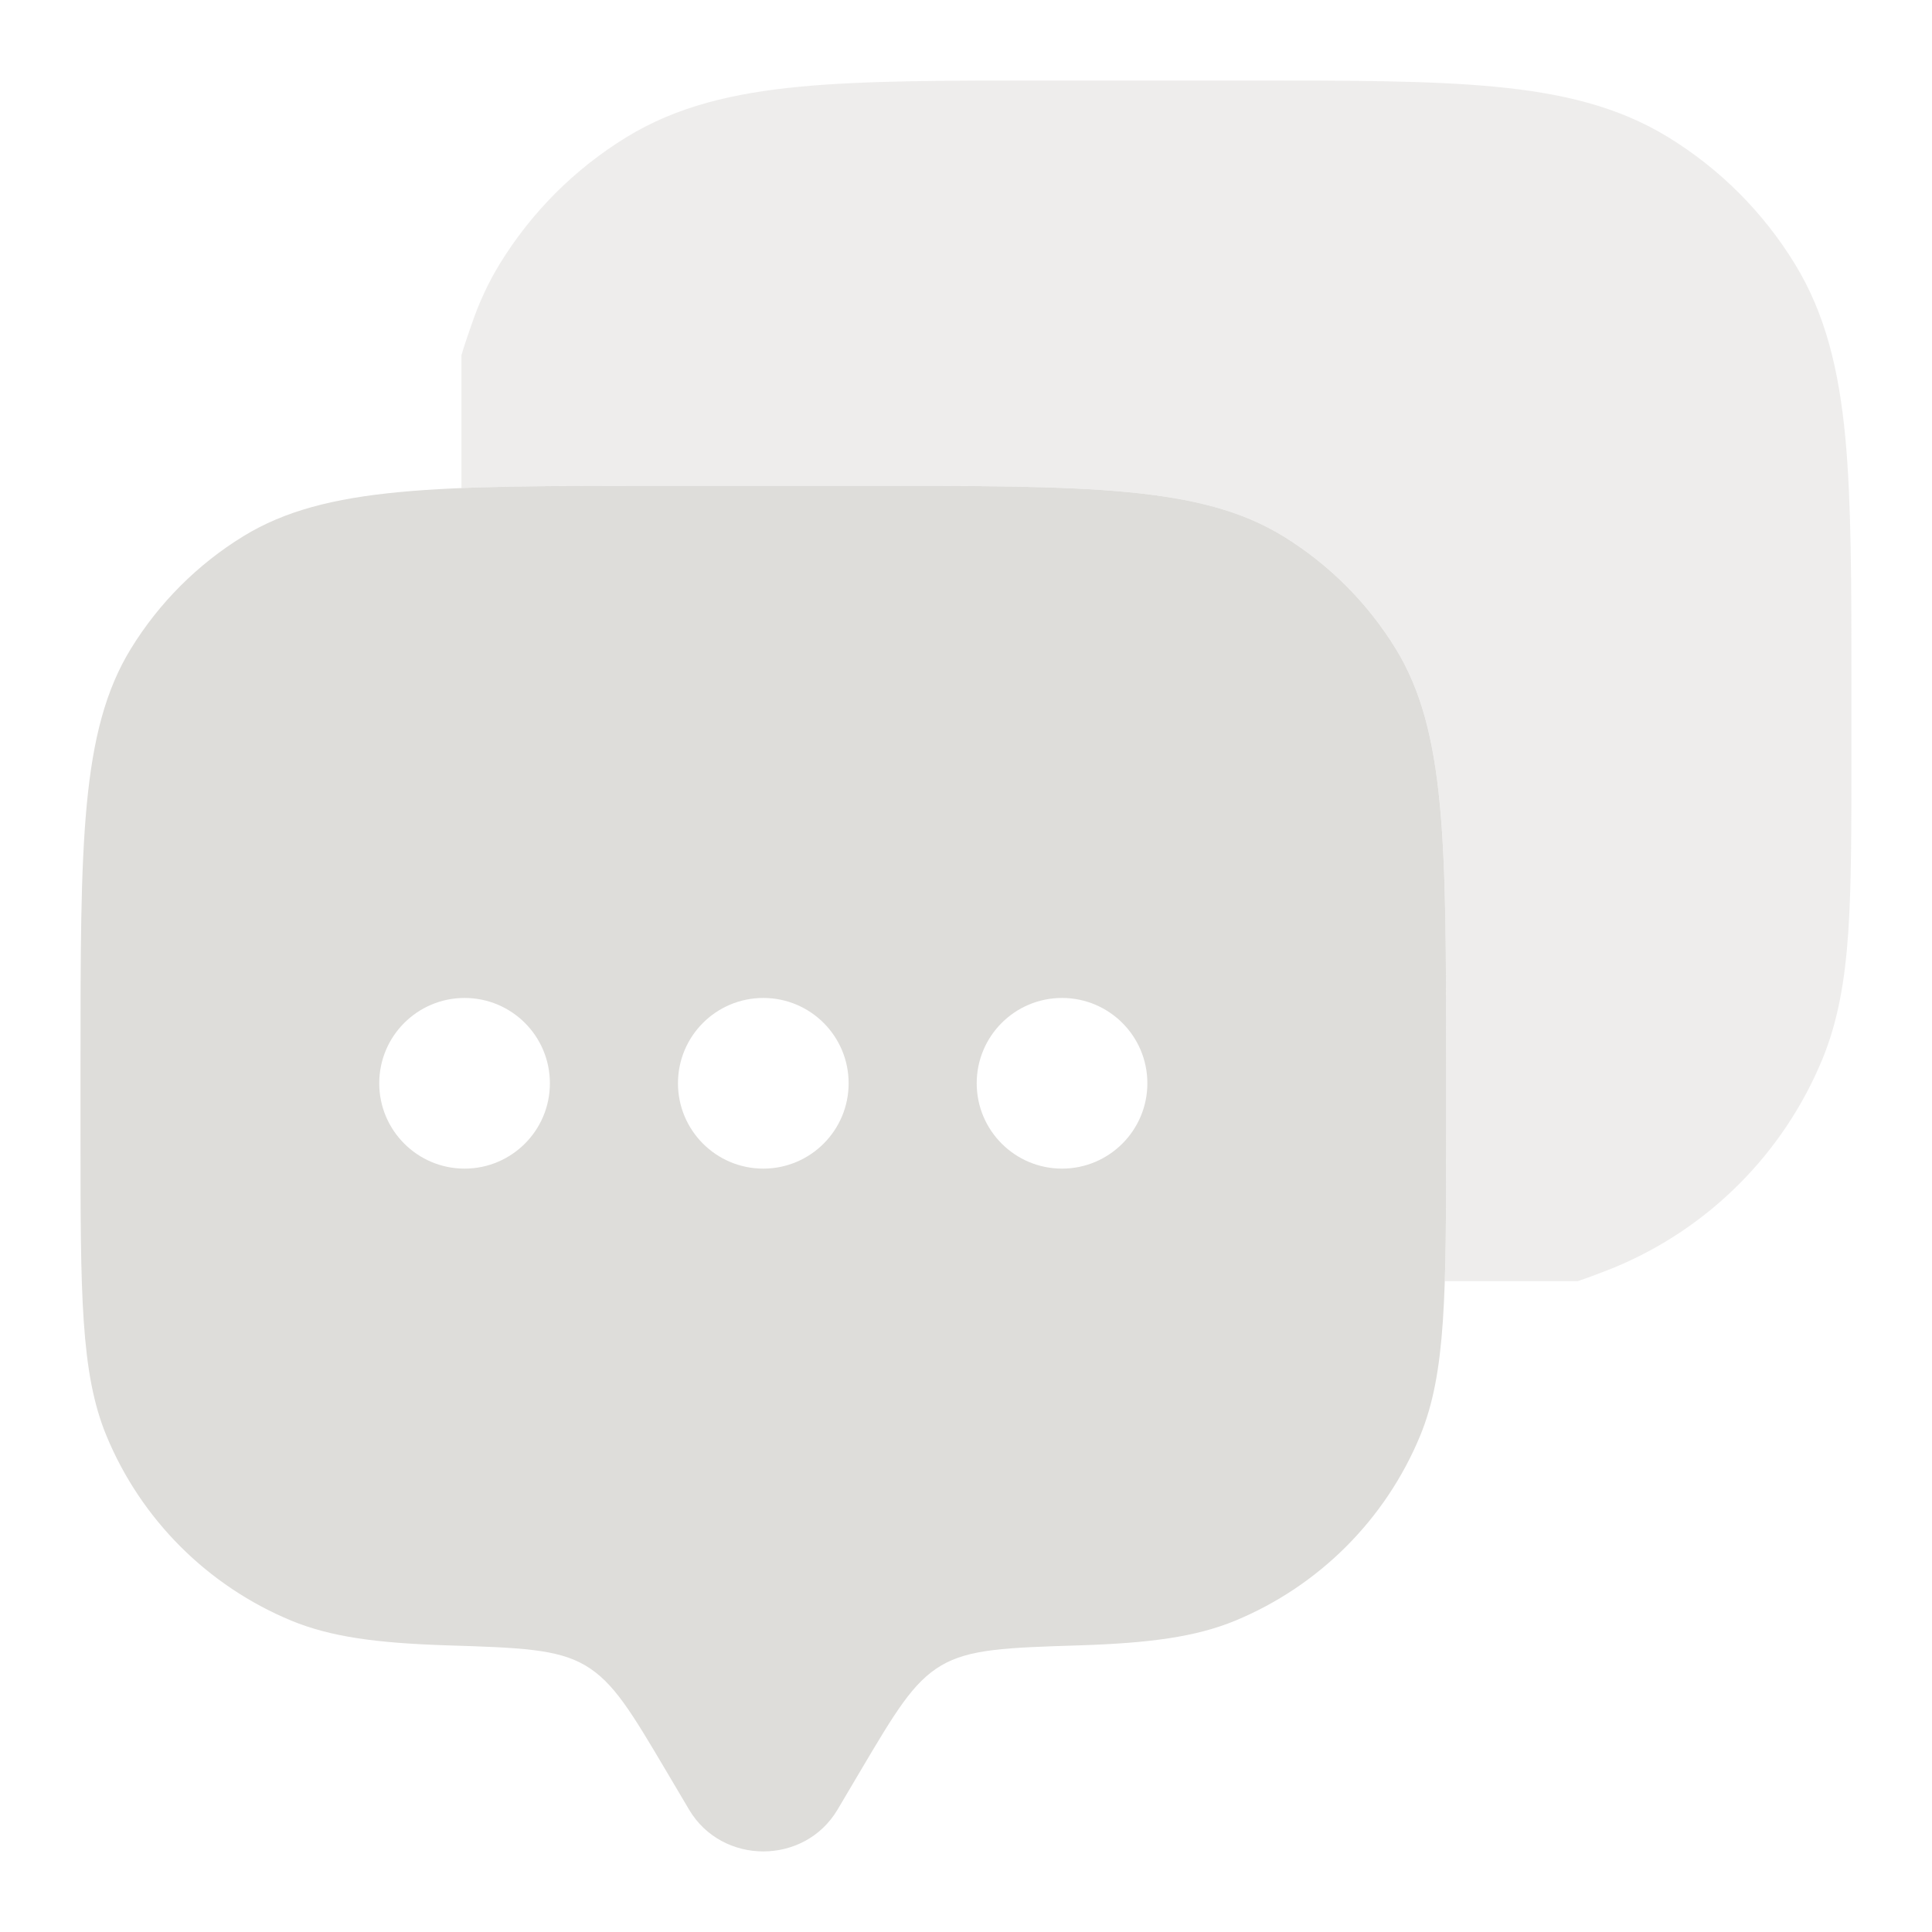 <!DOCTYPE svg PUBLIC "-//W3C//DTD SVG 1.1//EN" "http://www.w3.org/Graphics/SVG/1.1/DTD/svg11.dtd">
<!-- Uploaded to: SVG Repo, www.svgrepo.com, Transformed by: SVG Repo Mixer Tools -->
<svg width="800px" height="800px" viewBox="0 0 24 24" fill="none" xmlns="http://www.w3.org/2000/svg">
<g id="SVGRepo_bgCarrier" stroke-width="0"/>
<g id="SVGRepo_tracerCarrier" stroke-linecap="round" stroke-linejoin="round"/>
<g id="SVGRepo_iconCarrier"> <path fill-rule="evenodd" clip-rule="evenodd" d="M10.404 22.48L10.679 22.015C11.12 21.27 11.34 20.898 11.691 20.69C12.042 20.483 12.5 20.468 13.416 20.439C14.275 20.411 14.852 20.336 15.346 20.132C16.385 19.701 17.211 18.876 17.641 17.837C17.964 17.057 17.964 16.069 17.964 14.093V13.245C17.964 10.468 17.964 9.08 17.339 8.06C16.989 7.49 16.509 7.01 15.939 6.66C14.919 6.035 13.531 6.035 10.754 6.035H8.21C5.433 6.035 4.045 6.035 3.025 6.66C2.454 7.01 1.975 7.49 1.625 8.06C1 9.08 1 10.468 1 13.245V14.093C1 16.069 1 17.057 1.323 17.837C1.753 18.876 2.579 19.701 3.618 20.132C4.112 20.336 4.689 20.411 5.548 20.439C6.464 20.468 6.922 20.483 7.273 20.69C7.624 20.898 7.844 21.27 8.285 22.015L8.56 22.48C8.97 23.172 9.994 23.172 10.404 22.48ZM13.193 14.517C13.778 14.517 14.253 14.042 14.253 13.457C14.253 12.871 13.778 12.397 13.193 12.397C12.607 12.397 12.133 12.871 12.133 13.457C12.133 14.042 12.607 14.517 13.193 14.517ZM10.542 13.457C10.542 14.042 10.068 14.517 9.482 14.517C8.896 14.517 8.422 14.042 8.422 13.457C8.422 12.871 8.896 12.397 9.482 12.397C10.068 12.397 10.542 12.871 10.542 13.457ZM5.771 14.517C6.357 14.517 6.831 14.042 6.831 13.457C6.831 12.871 6.357 12.397 5.771 12.397C5.186 12.397 4.711 12.871 4.711 13.457C4.711 14.042 5.186 14.517 5.771 14.517Z" fill="#deddda"/> <path opacity="0.5" d="M15.486 1C16.753 1 17.76 1 18.568 1.077C19.397 1.156 20.097 1.321 20.721 1.703C21.363 2.096 21.903 2.636 22.296 3.278C22.679 3.902 22.844 4.603 22.923 5.431C22.999 6.239 22.999 7.247 22.999 8.513V9.379C22.999 10.28 22.999 10.998 22.96 11.579C22.919 12.174 22.834 12.685 22.636 13.163C22.152 14.332 21.223 15.261 20.054 15.745C20.025 15.757 19.995 15.769 19.966 15.78C19.825 15.834 19.704 15.881 19.598 15.915H17.948C17.964 15.416 17.964 14.822 17.964 14.093V13.245C17.964 10.468 17.964 9.08 17.339 8.06C16.989 7.49 16.509 7.01 15.939 6.66C14.919 6.035 13.531 6.035 10.754 6.035H8.21C7.224 6.035 6.414 6.035 5.732 6.063V4.413C5.765 4.299 5.81 4.169 5.863 4.017C5.952 3.758 6.065 3.512 6.208 3.278C6.602 2.636 7.142 2.096 7.784 1.703C8.408 1.321 9.108 1.156 9.937 1.077C10.745 1 11.752 1 13.019 1H15.486Z" fill="#deddda"/> </g>
</svg>